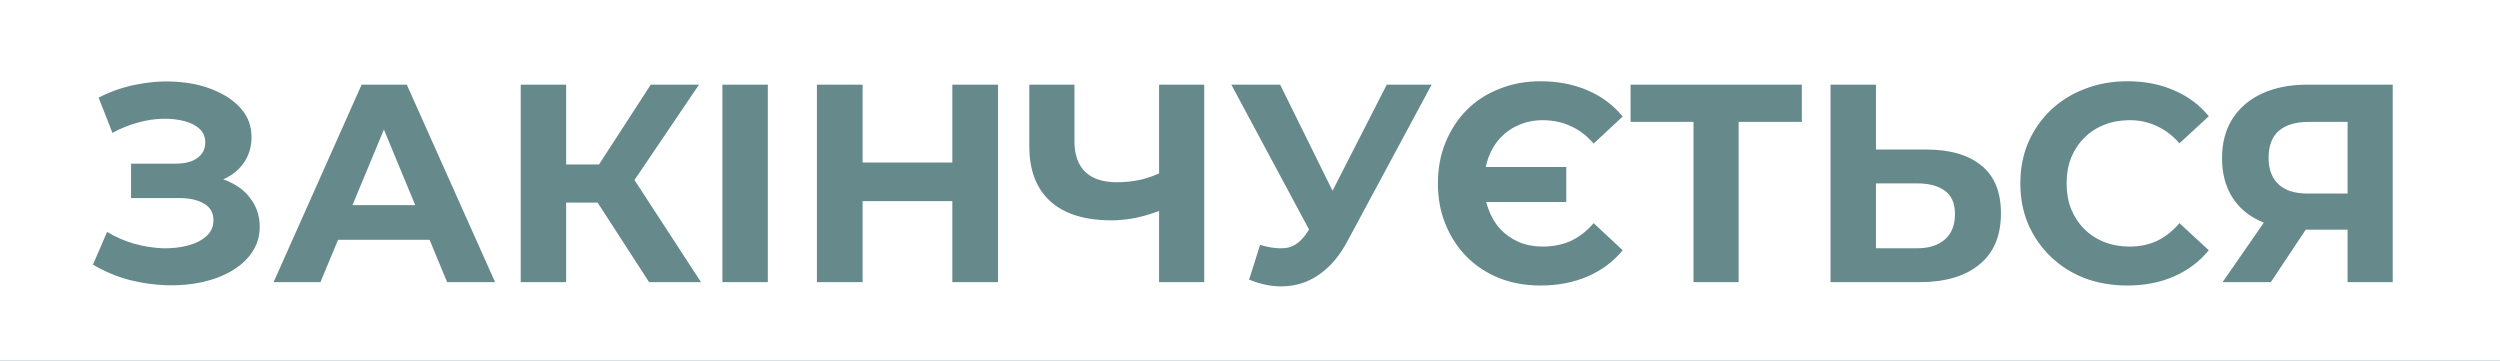 <svg width="319" height="46" viewBox="0 0 319 46" fill="none" xmlns="http://www.w3.org/2000/svg">
<path d="M0 0H319V46H0V0Z" fill="#66898C"/>
<path fill-rule="evenodd" clip-rule="evenodd" d="M319 0H0V46H319V0ZM13.664 29.592L11.864 33.768C13.328 34.632 14.864 35.28 16.472 35.712C18.08 36.12 19.676 36.348 21.26 36.396C22.868 36.444 24.38 36.312 25.796 36C27.212 35.688 28.472 35.208 29.576 34.56C30.68 33.912 31.544 33.12 32.168 32.184C32.816 31.224 33.14 30.144 33.14 28.944C33.14 27.648 32.792 26.508 32.096 25.524C31.424 24.516 30.464 23.736 29.216 23.184C28.98 23.073 28.735 22.972 28.482 22.883C28.499 22.875 28.515 22.868 28.532 22.86C29.66 22.356 30.536 21.636 31.16 20.7C31.784 19.764 32.096 18.696 32.096 17.496C32.096 16.152 31.688 14.988 30.872 14.004C30.056 13.02 28.964 12.228 27.596 11.628C26.228 11.004 24.692 10.62 22.988 10.476C21.308 10.308 19.556 10.392 17.732 10.728C15.932 11.04 14.216 11.616 12.584 12.456L14.348 16.956C15.356 16.404 16.412 15.972 17.516 15.66C18.62 15.348 19.688 15.18 20.72 15.156C21.752 15.132 22.676 15.228 23.492 15.444C24.332 15.66 24.992 15.996 25.472 16.452C25.952 16.884 26.192 17.46 26.192 18.18C26.192 19.02 25.856 19.68 25.184 20.16C24.536 20.64 23.624 20.88 22.448 20.88H16.724V25.272H22.88C24.2 25.272 25.256 25.512 26.048 25.992C26.84 26.448 27.236 27.156 27.236 28.116C27.236 28.932 26.936 29.604 26.336 30.132C25.76 30.66 24.98 31.056 23.996 31.32C23.036 31.584 21.956 31.704 20.756 31.68C19.58 31.632 18.368 31.44 17.12 31.104C15.896 30.744 14.744 30.24 13.664 29.592ZM46.145 10.8L34.913 36H40.889L43.135 30.6H54.816L57.053 36H63.173L51.905 10.8H46.145ZM52.982 26.172L48.987 16.528L44.976 26.172H52.982ZM76.256 25.848L82.823 36H89.447L80.959 22.971L89.195 10.8H83.039L76.431 20.988H72.239V10.8H66.443V36H72.239V25.848H76.256ZM97.975 10.8H92.179V36H97.975V10.8ZM127.349 10.8H121.517V20.736H110.069V10.8H104.237V36H110.069V25.668H121.517V36H127.349V10.8ZM147.9 22.122V10.8H153.66V36H147.9V26.923C146.947 27.273 146.023 27.551 145.128 27.756C143.976 27.996 142.872 28.116 141.816 28.116C138.432 28.116 135.84 27.312 134.04 25.704C132.24 24.072 131.34 21.732 131.34 18.684V10.8H137.1V18.036C137.1 19.764 137.568 21.072 138.504 21.96C139.44 22.824 140.772 23.256 142.5 23.256C143.604 23.256 144.672 23.136 145.704 22.896C146.476 22.698 147.208 22.44 147.9 22.122ZM164.281 31.608C163.345 31.776 162.181 31.656 160.789 31.248L159.385 35.676C161.065 36.372 162.685 36.648 164.245 36.504C165.805 36.384 167.233 35.844 168.529 34.884C169.849 33.924 170.989 32.544 171.949 30.744L182.677 10.8H176.953L170.031 24.345L163.345 10.8H157.117L167.038 29.291L166.837 29.592C166.093 30.744 165.241 31.416 164.281 31.608ZM199.855 25.776V21.312H189.583C189.668 20.9 189.78 20.504 189.919 20.124C190.279 19.14 190.783 18.3 191.431 17.604C192.103 16.884 192.895 16.332 193.807 15.948C194.743 15.54 195.751 15.336 196.831 15.336C198.151 15.336 199.351 15.588 200.431 16.092C201.511 16.572 202.483 17.316 203.347 18.324L207.055 14.868C205.855 13.404 204.355 12.288 202.555 11.52C200.779 10.752 198.775 10.368 196.543 10.368C194.671 10.368 192.931 10.692 191.323 11.34C189.715 11.964 188.323 12.864 187.147 14.04C185.995 15.216 185.095 16.596 184.447 18.18C183.799 19.764 183.475 21.504 183.475 23.4C183.475 25.296 183.799 27.036 184.447 28.62C185.095 30.204 185.995 31.584 187.147 32.76C188.323 33.936 189.715 34.848 191.323 35.496C192.931 36.12 194.671 36.432 196.543 36.432C198.775 36.432 200.779 36.048 202.555 35.28C204.355 34.512 205.855 33.396 207.055 31.932L203.347 28.476C202.483 29.484 201.511 30.24 200.431 30.744C199.351 31.224 198.151 31.464 196.831 31.464C195.751 31.464 194.743 31.272 193.807 30.888C192.895 30.48 192.103 29.928 191.431 29.232C190.783 28.512 190.279 27.66 189.919 26.676C189.813 26.385 189.722 26.085 189.647 25.776H199.855ZM216.091 15.552H208.063V10.8H229.915V15.552H221.851V36H216.091V15.552ZM252.837 21.132C251.181 19.764 248.829 19.08 245.781 19.08H239.373V10.8H233.577V36H244.953C248.193 36 250.725 35.256 252.549 33.768C254.397 32.28 255.321 30.096 255.321 27.216C255.321 24.504 254.493 22.476 252.837 21.132ZM248.157 30.564C247.293 31.308 246.117 31.68 244.629 31.68H239.373V23.4H244.629C246.141 23.4 247.317 23.712 248.157 24.336C249.021 24.936 249.453 25.932 249.453 27.324C249.453 28.74 249.021 29.82 248.157 30.564ZM266.003 35.496C267.683 36.12 269.495 36.432 271.439 36.432C273.647 36.432 275.627 36.048 277.379 35.28C279.155 34.512 280.643 33.396 281.843 31.932L278.099 28.476C277.235 29.484 276.275 30.24 275.219 30.744C274.163 31.224 273.011 31.464 271.763 31.464C270.587 31.464 269.507 31.272 268.523 30.888C267.539 30.504 266.687 29.952 265.967 29.232C265.247 28.512 264.683 27.66 264.275 26.676C263.891 25.692 263.699 24.6 263.699 23.4C263.699 22.2 263.891 21.108 264.275 20.124C264.683 19.14 265.247 18.288 265.967 17.568C266.687 16.848 267.539 16.296 268.523 15.912C269.507 15.528 270.587 15.336 271.763 15.336C273.011 15.336 274.163 15.588 275.219 16.092C276.275 16.572 277.235 17.304 278.099 18.288L281.843 14.832C280.643 13.368 279.155 12.264 277.379 11.52C275.627 10.752 273.659 10.368 271.475 10.368C269.507 10.368 267.695 10.692 266.039 11.34C264.383 11.964 262.931 12.864 261.683 14.04C260.459 15.216 259.499 16.596 258.803 18.18C258.131 19.764 257.795 21.504 257.795 23.4C257.795 25.296 258.131 27.036 258.803 28.62C259.499 30.204 260.459 31.584 261.683 32.76C262.907 33.936 264.347 34.848 266.003 35.496ZM299.551 29.304V36H305.311V10.8H294.439C292.231 10.8 290.311 11.172 288.679 11.916C287.047 12.66 285.775 13.74 284.863 15.156C283.975 16.548 283.531 18.228 283.531 20.196C283.531 22.092 283.951 23.724 284.791 25.092C285.631 26.46 286.843 27.504 288.427 28.224C288.57 28.289 288.716 28.351 288.864 28.41L283.603 36H289.759L294.214 29.304H299.551ZM299.551 24.696V15.552H294.583C292.927 15.552 291.655 15.936 290.767 16.704C289.903 17.472 289.471 18.612 289.471 20.124C289.471 21.588 289.891 22.716 290.731 23.508C291.571 24.3 292.807 24.696 294.439 24.696H299.551Z" fill="white"/>
</svg>
